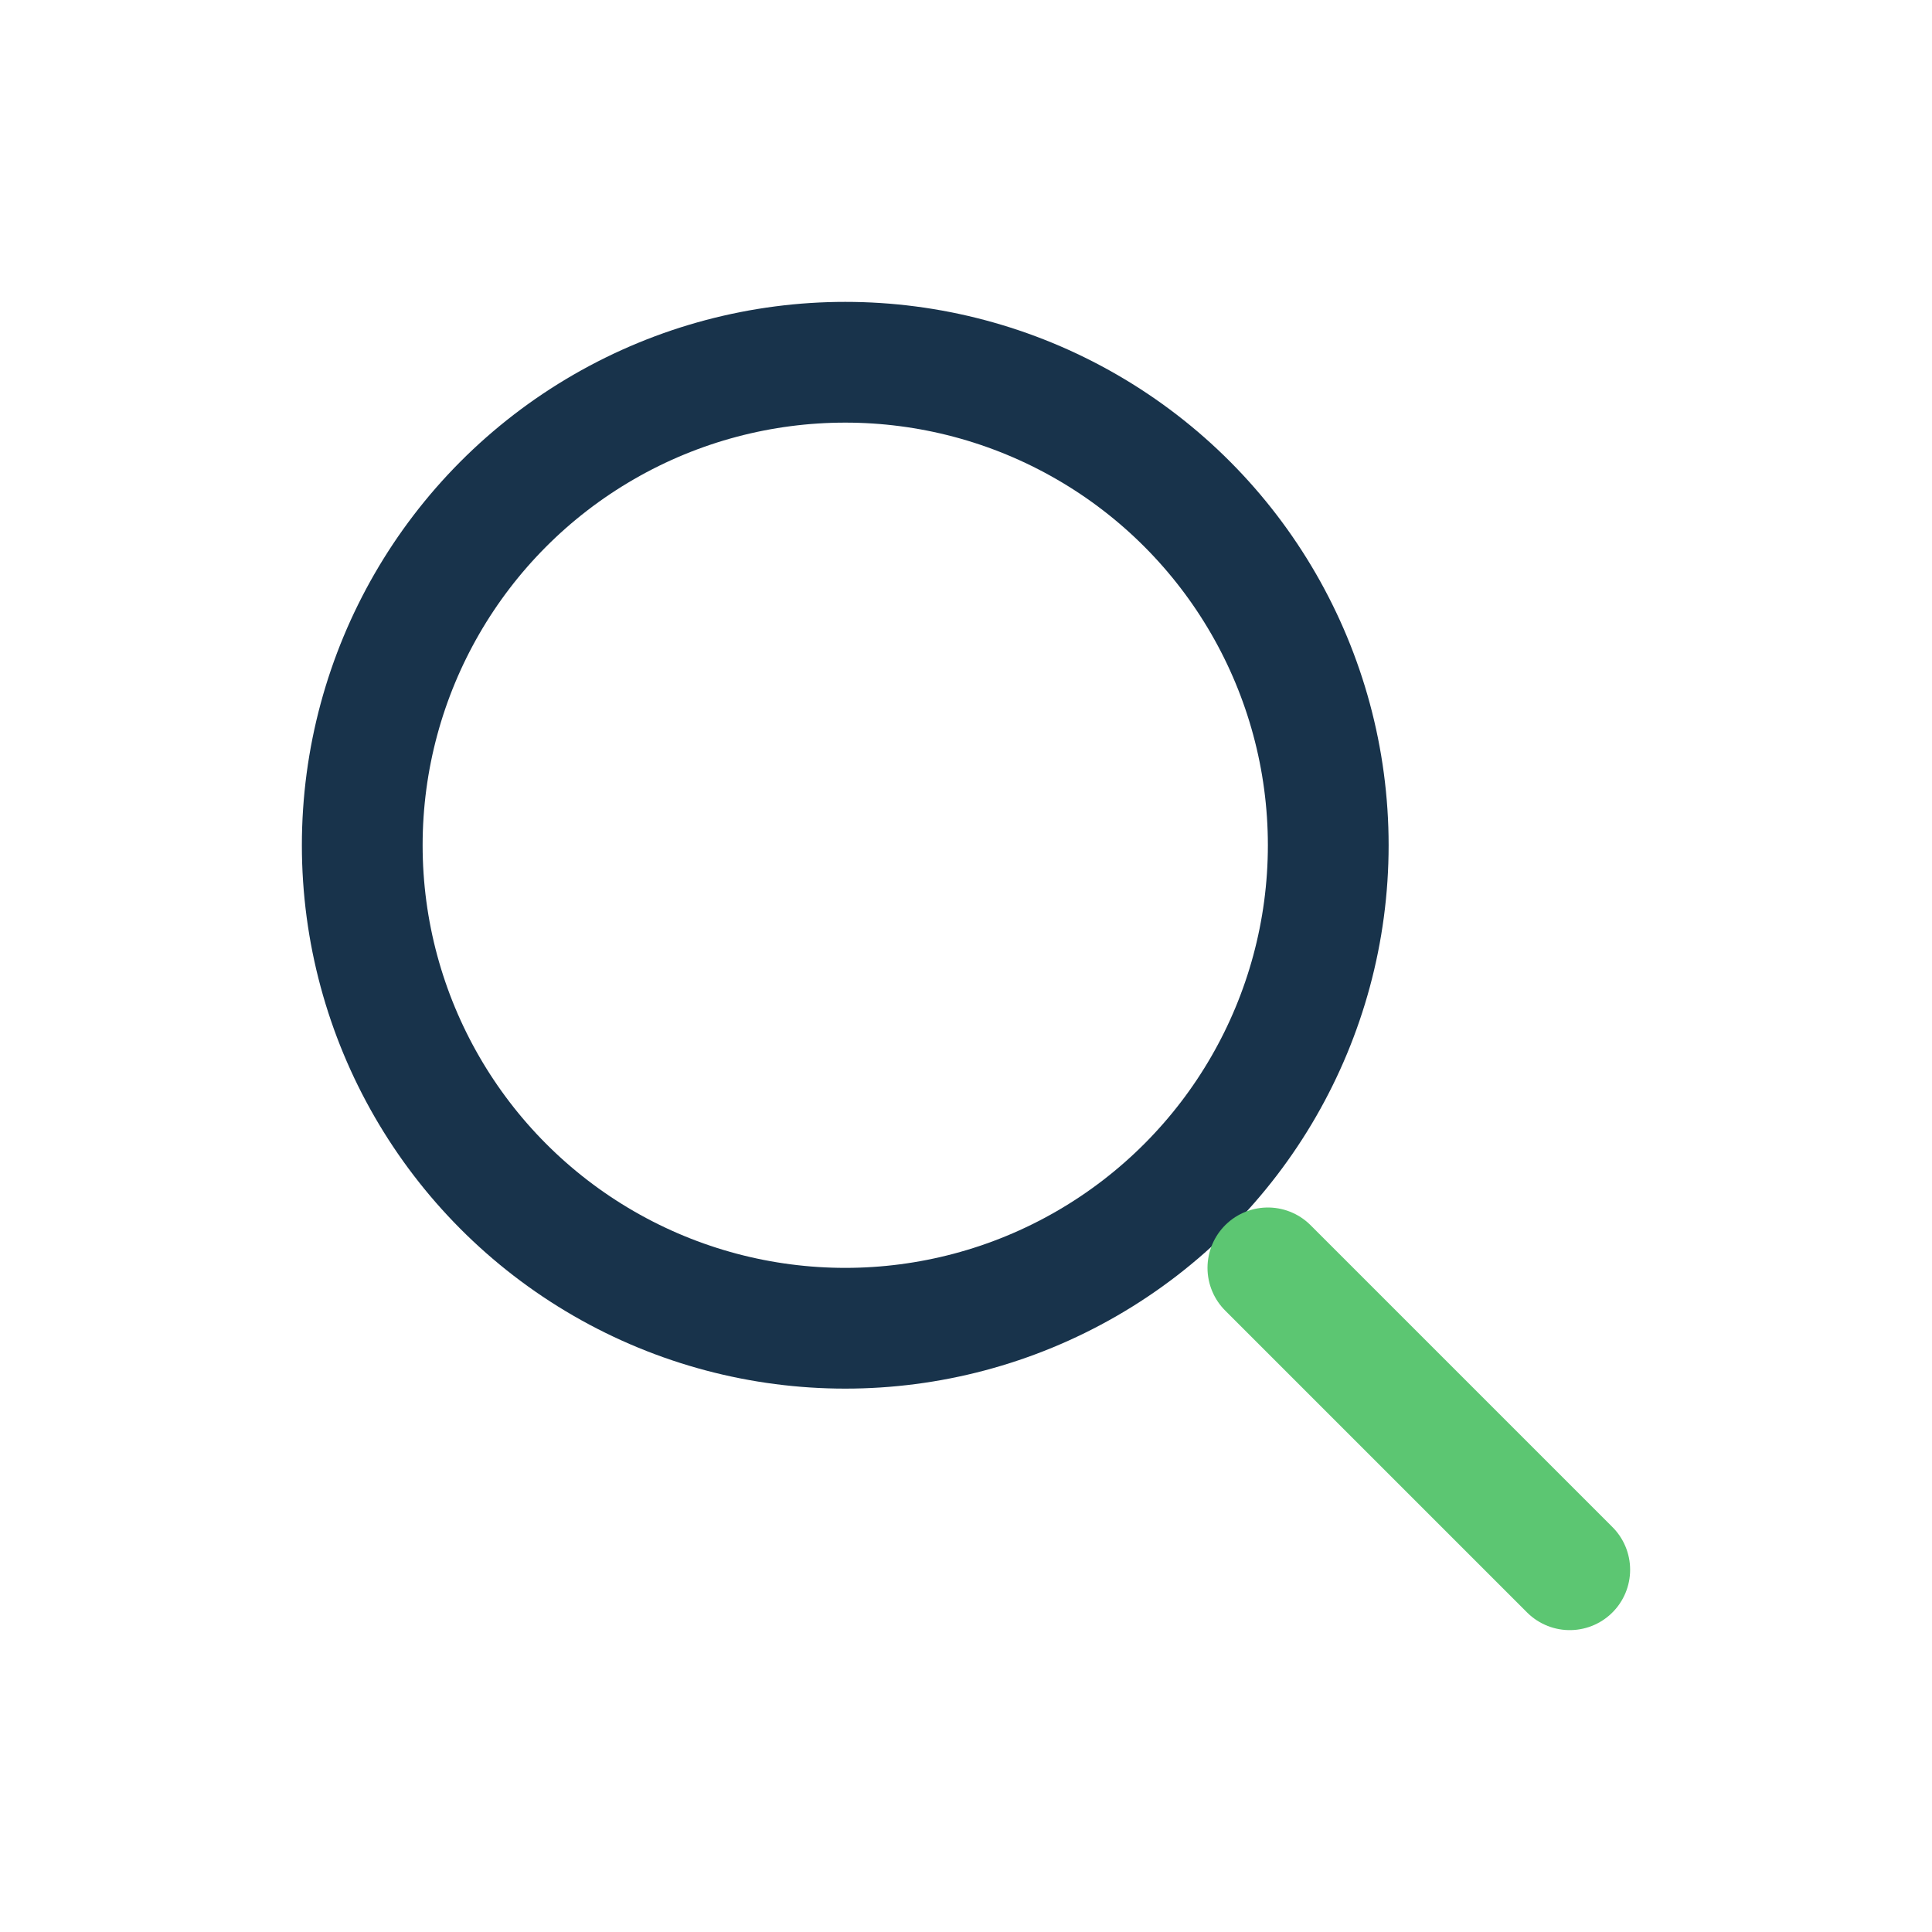 <?xml version="1.0" encoding="UTF-8"?>
<svg xmlns="http://www.w3.org/2000/svg" width="32" height="32" viewBox="0 0 32 32"><circle cx="14" cy="14" r="8" fill="none" stroke="#18334B" stroke-width="2"/><path d="M21 21l5 5" stroke="#5CC672" stroke-width="2" stroke-linecap="round"/></svg>